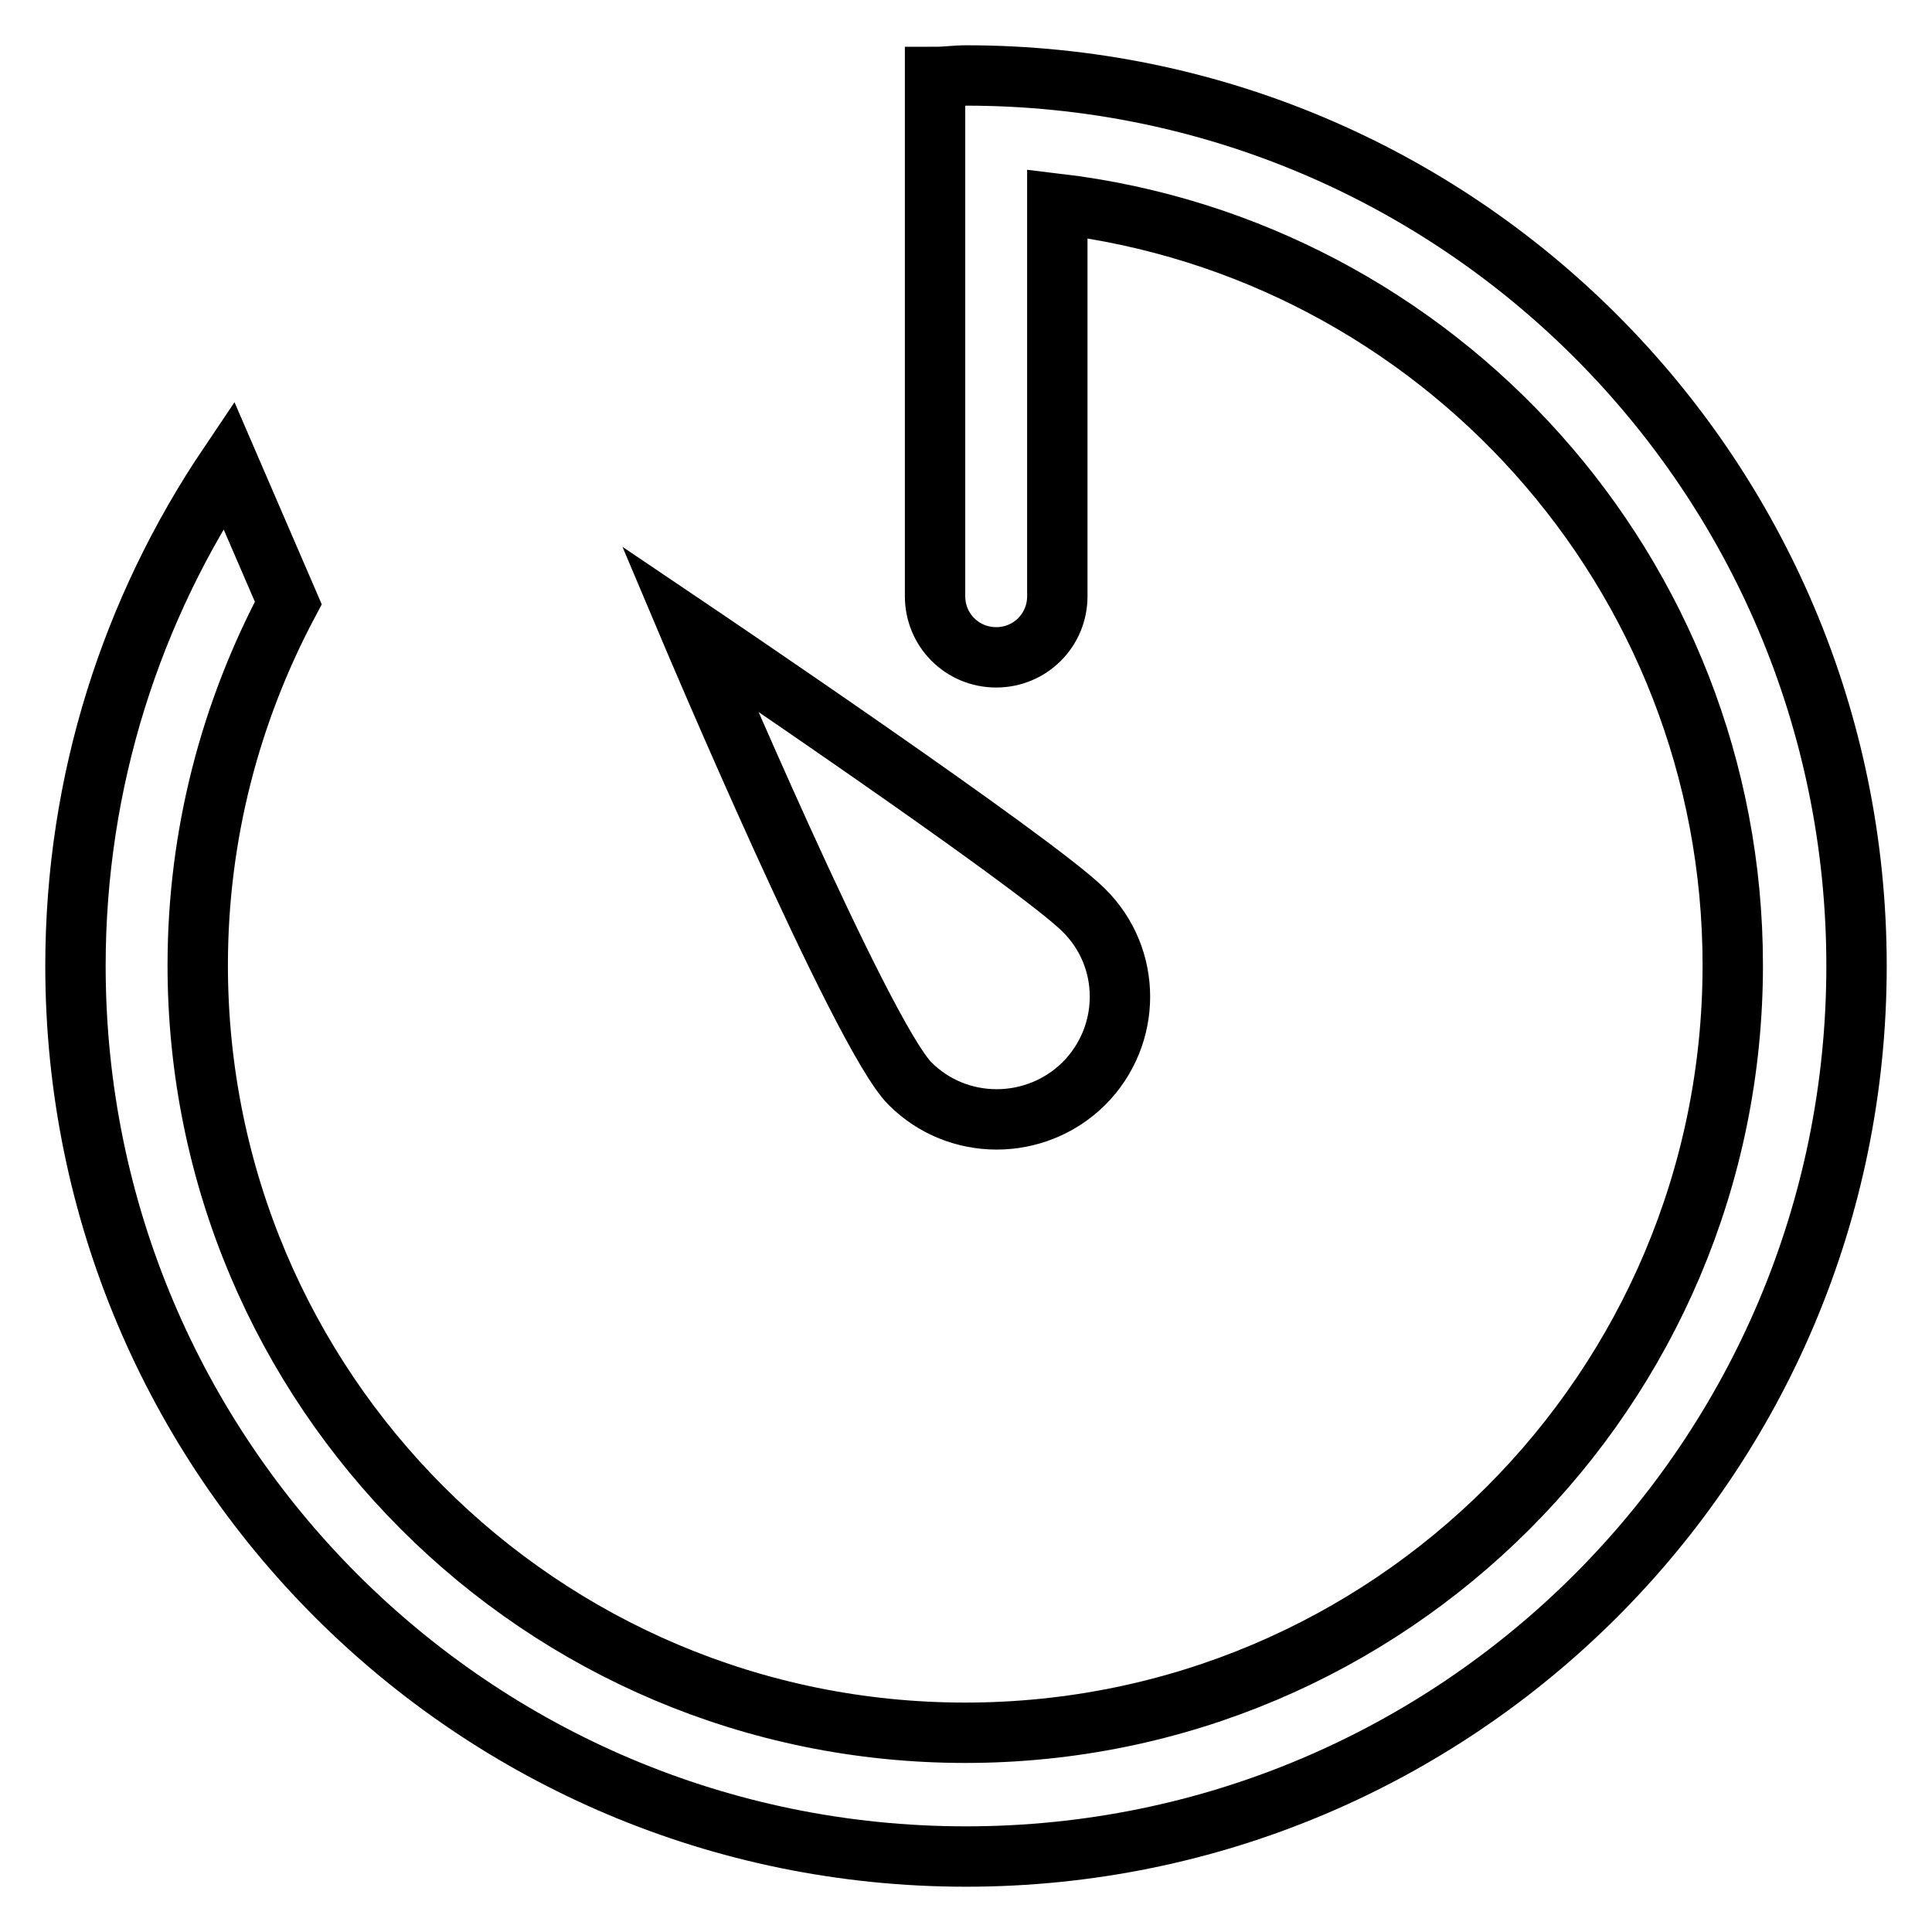 <?xml version="1.0" encoding="utf-8"?>
<!-- Svg Vector Icons : http://www.onlinewebfonts.com/icon -->
<!DOCTYPE svg PUBLIC "-//W3C//DTD SVG 1.1//EN" "http://www.w3.org/Graphics/SVG/1.1/DTD/svg11.dtd">
<svg version="1.1" xmlns="http://www.w3.org/2000/svg" xmlns:xlink="http://www.w3.org/1999/xlink" x="0px" y="0px" viewBox="0 0 256 256" enable-background="new 0 0 256 256" xml:space="preserve">
<g><g><path stroke-width="8" fill-opacity="0" stroke="#000000"  d="M143.6,143.6c6.4-6.4,6.4-16.7,0-23c-6.4-6.4-52.2-37.3-52.2-37.3s22.8,54,29.2,60.3C126.9,149.9,137.2,149.9,143.6,143.6z M128,10c-1.4,0-2.7,0.2-4.1,0.2V79v0c0,4.5,3.6,8.1,8.1,8.1c4.5,0,8.1-3.6,8.1-8.1l0,0v-52c50.4,6,89.5,48.9,89.5,100.9c0,56.2-45.5,101.7-101.7,101.7c-56.2,0-101.7-45.5-101.7-101.7c0-17.4,4.4-33.7,12-48l-7.9-18.3C17.5,80.6,10,103.4,10,128c0,65.2,52.8,118,118,118c65.2,0,118-52.8,118-118C246,62.8,193.2,10,128,10z"/></g></g>
</svg>